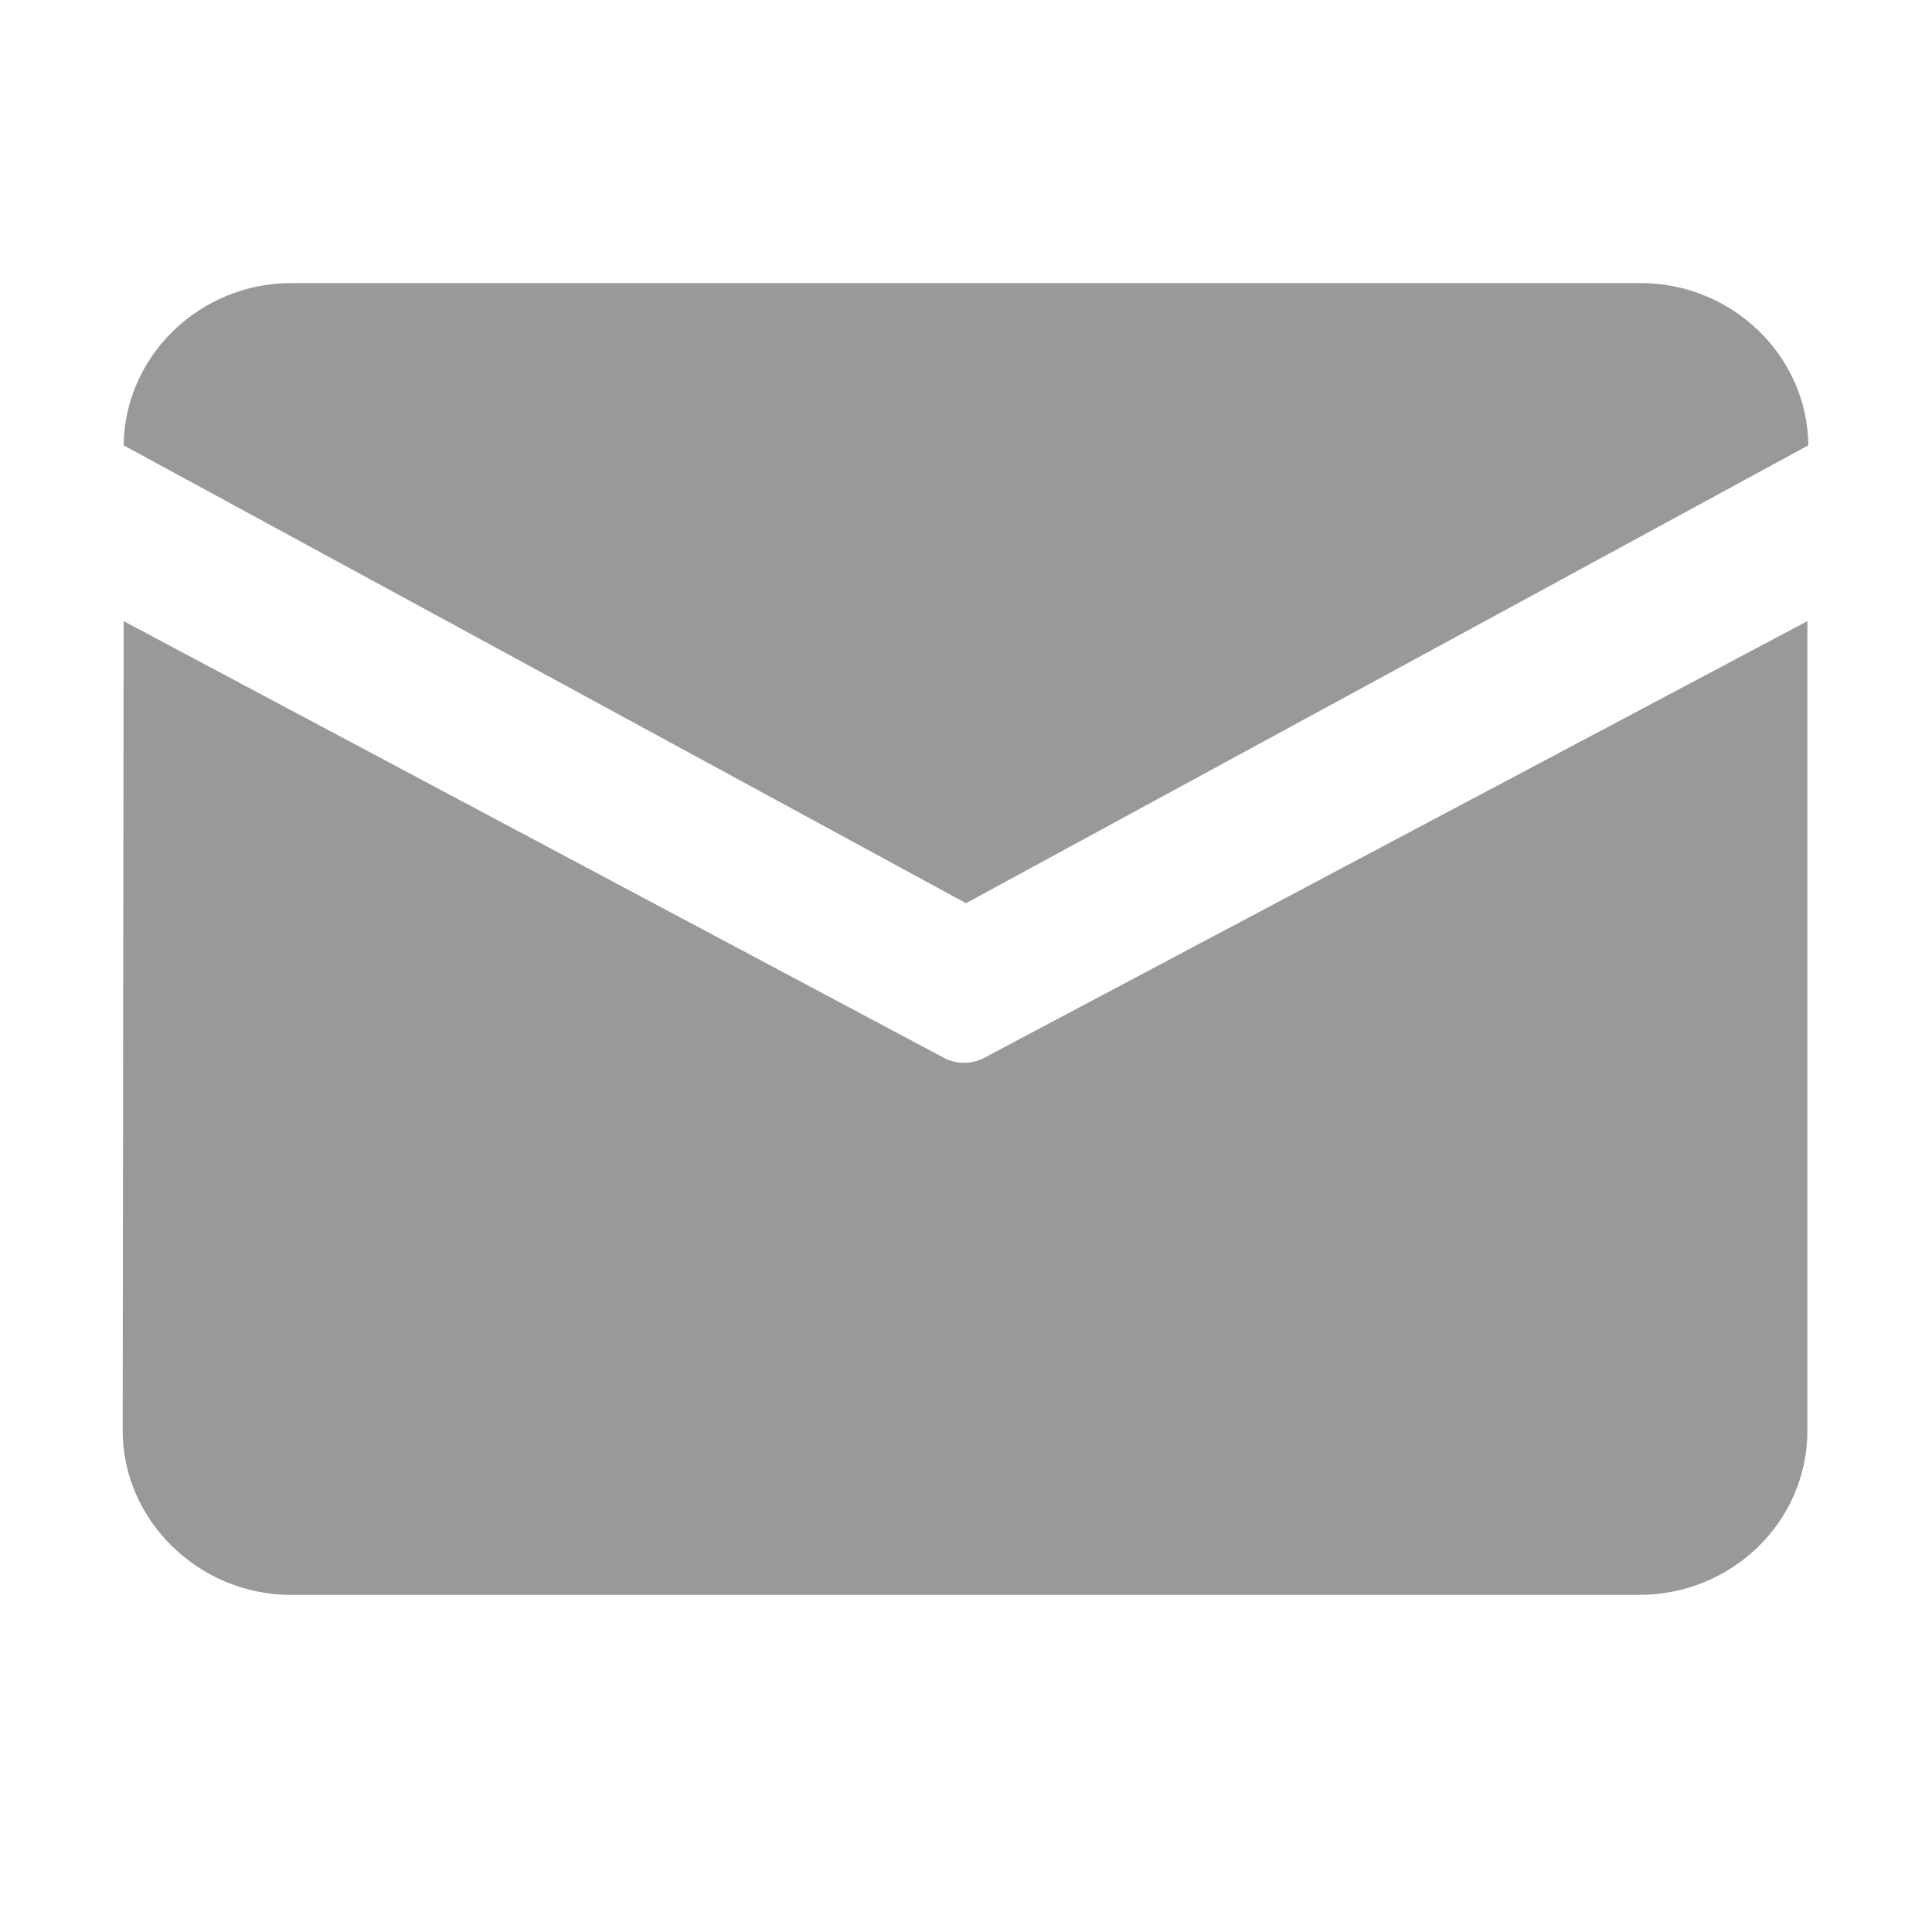 <?xml version="1.0" standalone="no"?><!DOCTYPE svg PUBLIC "-//W3C//DTD SVG 1.1//EN" "http://www.w3.org/Graphics/SVG/1.1/DTD/svg11.dtd"><svg t="1660196351942" class="icon" viewBox="0 0 1024 1024" version="1.1" xmlns="http://www.w3.org/2000/svg" p-id="2340" xmlns:xlink="http://www.w3.org/1999/xlink" width="200" height="200"><defs><style type="text/css">@font-face { font-family: feedback-iconfont; src: url("//at.alicdn.com/t/font_1031158_u69w8yhxdu.woff2?t=1630033759944") format("woff2"), url("//at.alicdn.com/t/font_1031158_u69w8yhxdu.woff?t=1630033759944") format("woff"), url("//at.alicdn.com/t/font_1031158_u69w8yhxdu.ttf?t=1630033759944") format("truetype"); }
</style></defs><path d="M154.624 150.016h714.752c48.64 0 88.576 38.4 89.088 86.016L512 478.72 65.536 236.032c0.512-47.104 39.936-86.016 89.088-86.016z m-89.088 179.2l-0.512 429.056c0 47.616 40.448 87.04 89.088 87.04h714.752c49.152 0 89.088-38.912 89.088-87.04V329.216l-436.224 231.424c-6.656 3.584-14.848 3.584-21.504 0L65.536 329.216z" fill="#999999" p-id="2341"></path></svg>